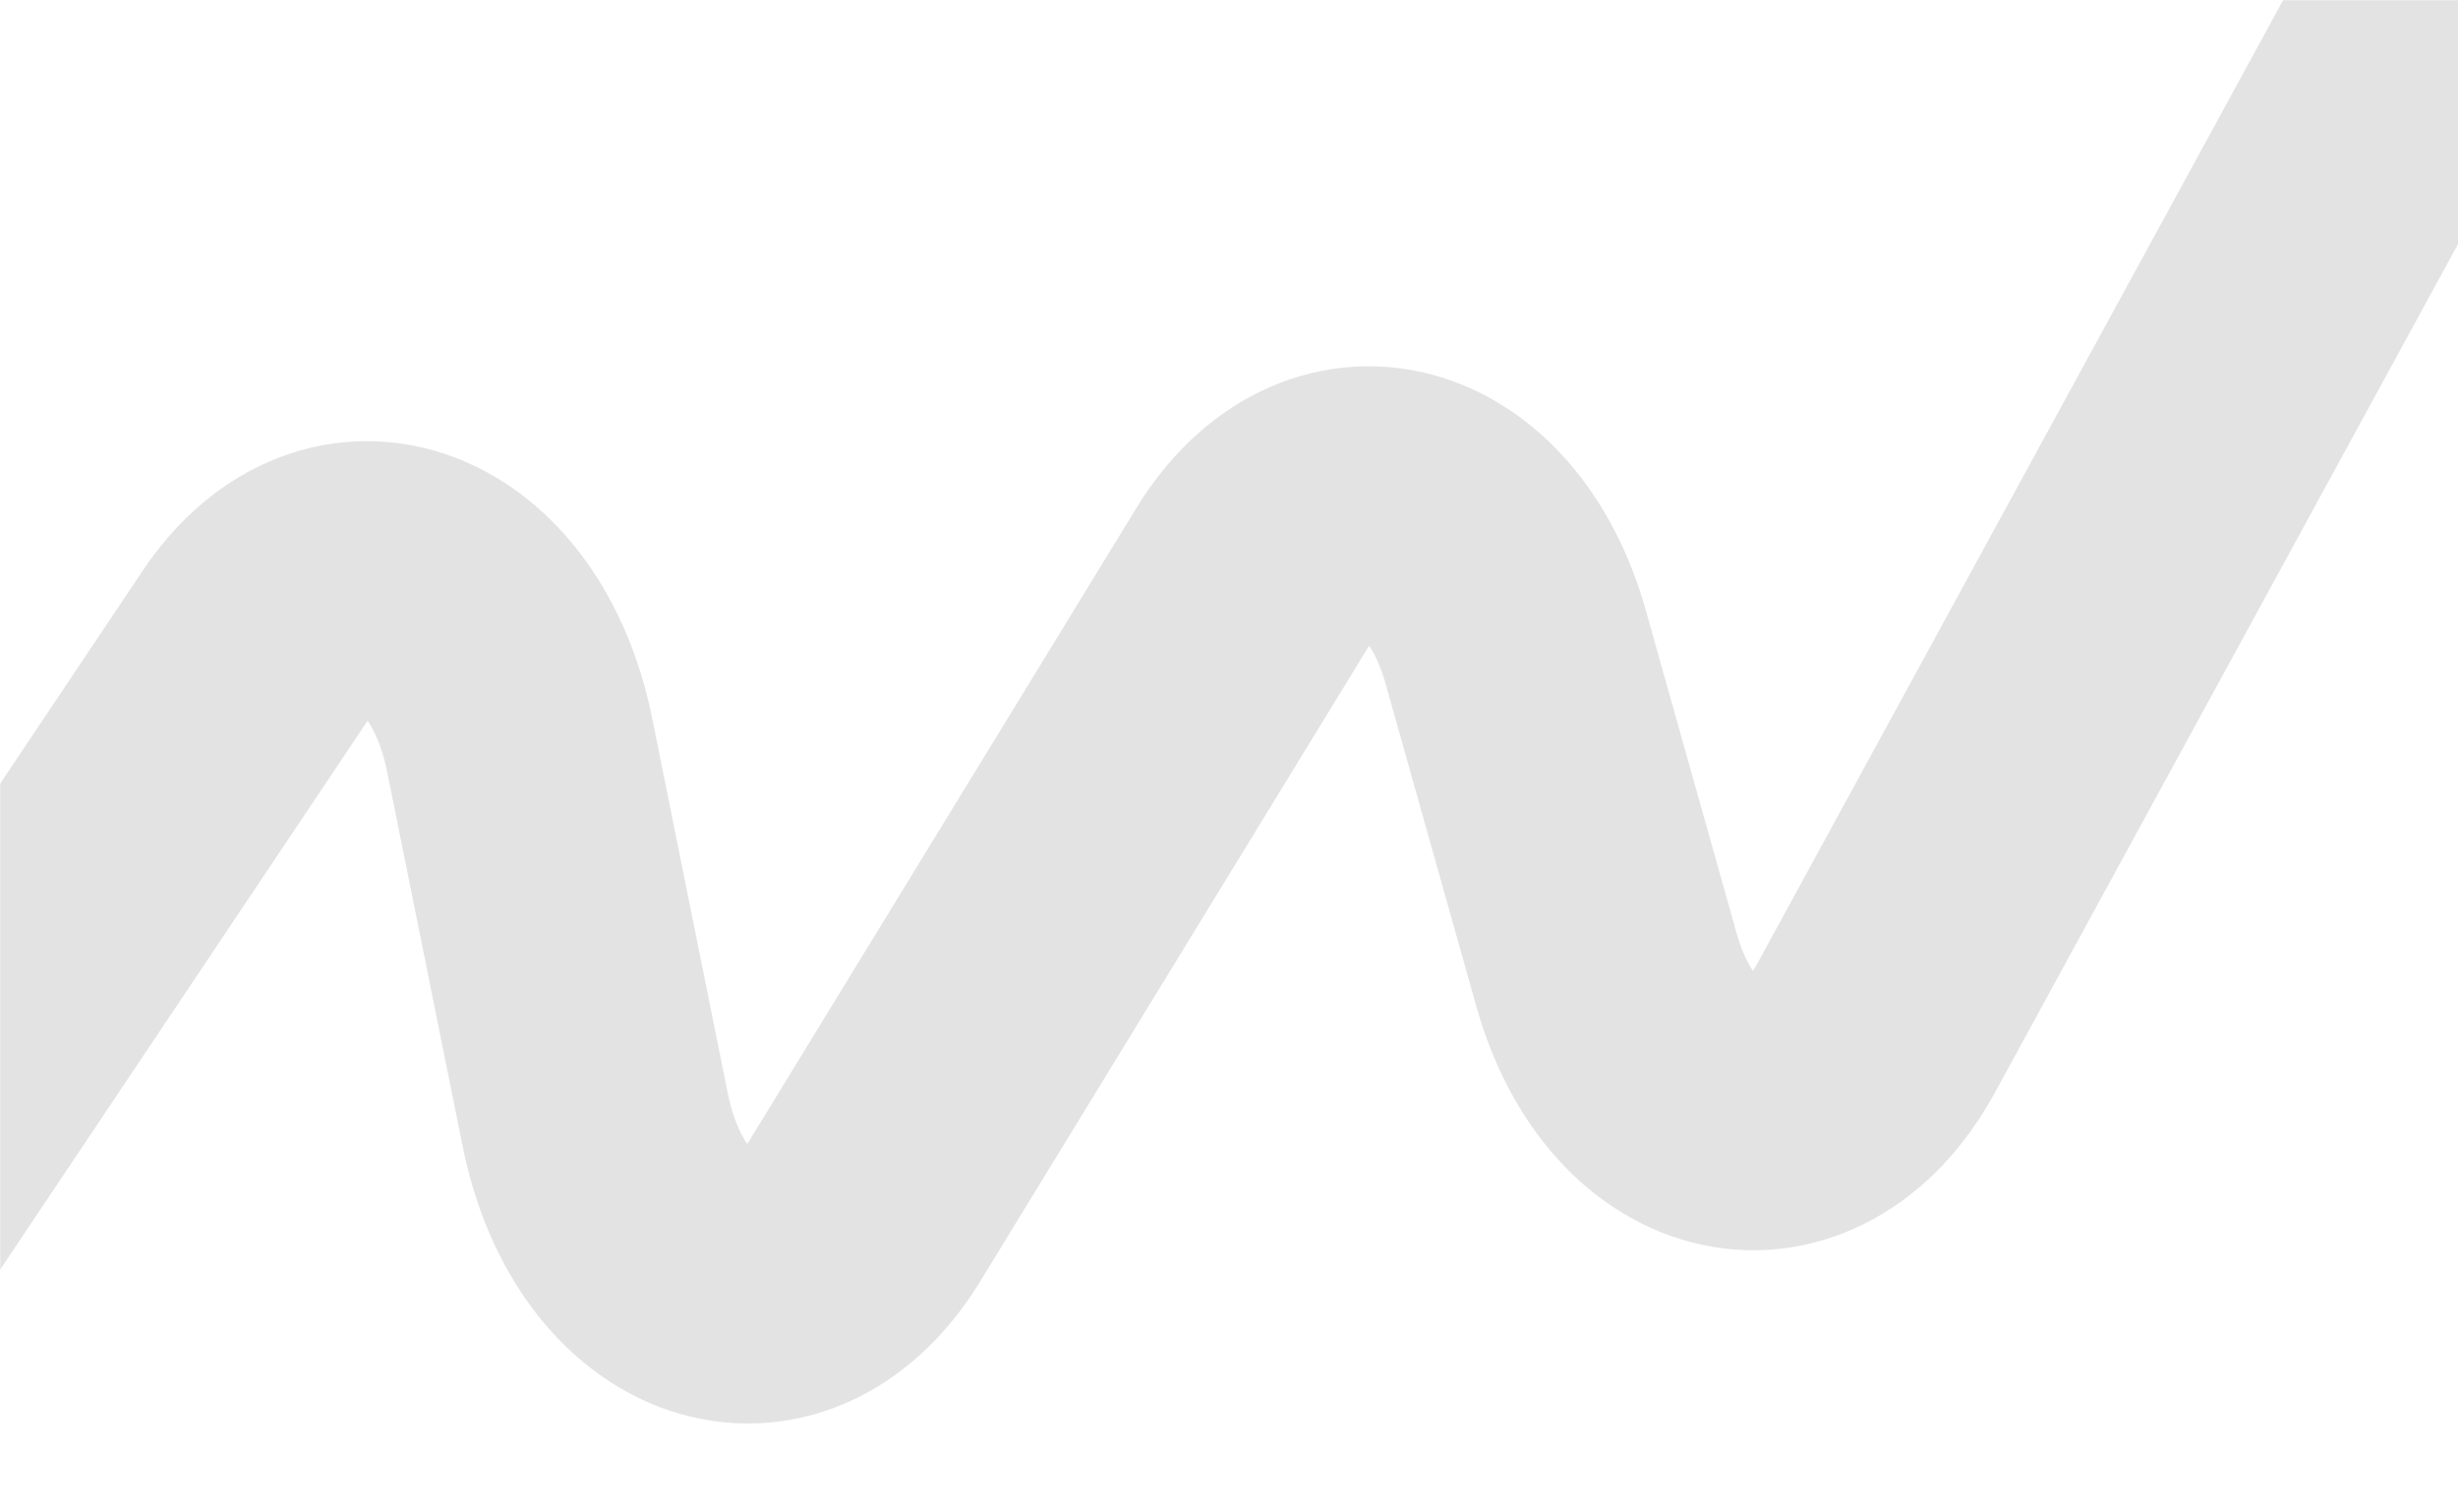 <?xml version="1.0" encoding="UTF-8"?> <svg xmlns="http://www.w3.org/2000/svg" width="1200" height="738" viewBox="0 0 1200 738" fill="none"> <mask id="mask0_2037_77" style="mask-type:alpha" maskUnits="userSpaceOnUse" x="0" y="0" width="1251" height="867"> <path d="M1250.03 0H0V867H1250.03V0Z" fill="white"></path> </mask> <g mask="url(#mask0_2037_77)"> <path d="M-301.732 952.094L124.466 315.423C165.95 253.451 236.814 279.98 253.711 363.806L290.561 546.618C307.903 632.653 381.6 657.631 422.214 591.238L611.022 282.592C649.222 220.149 718.011 237.863 739.927 315.787L784.282 473.499C806.937 554.053 879.062 569.518 916.043 501.751L1434.31 -447.95" stroke="#E3E3E3" stroke-width="132" stroke-linecap="round" stroke-linejoin="round"></path> </g> </svg> 